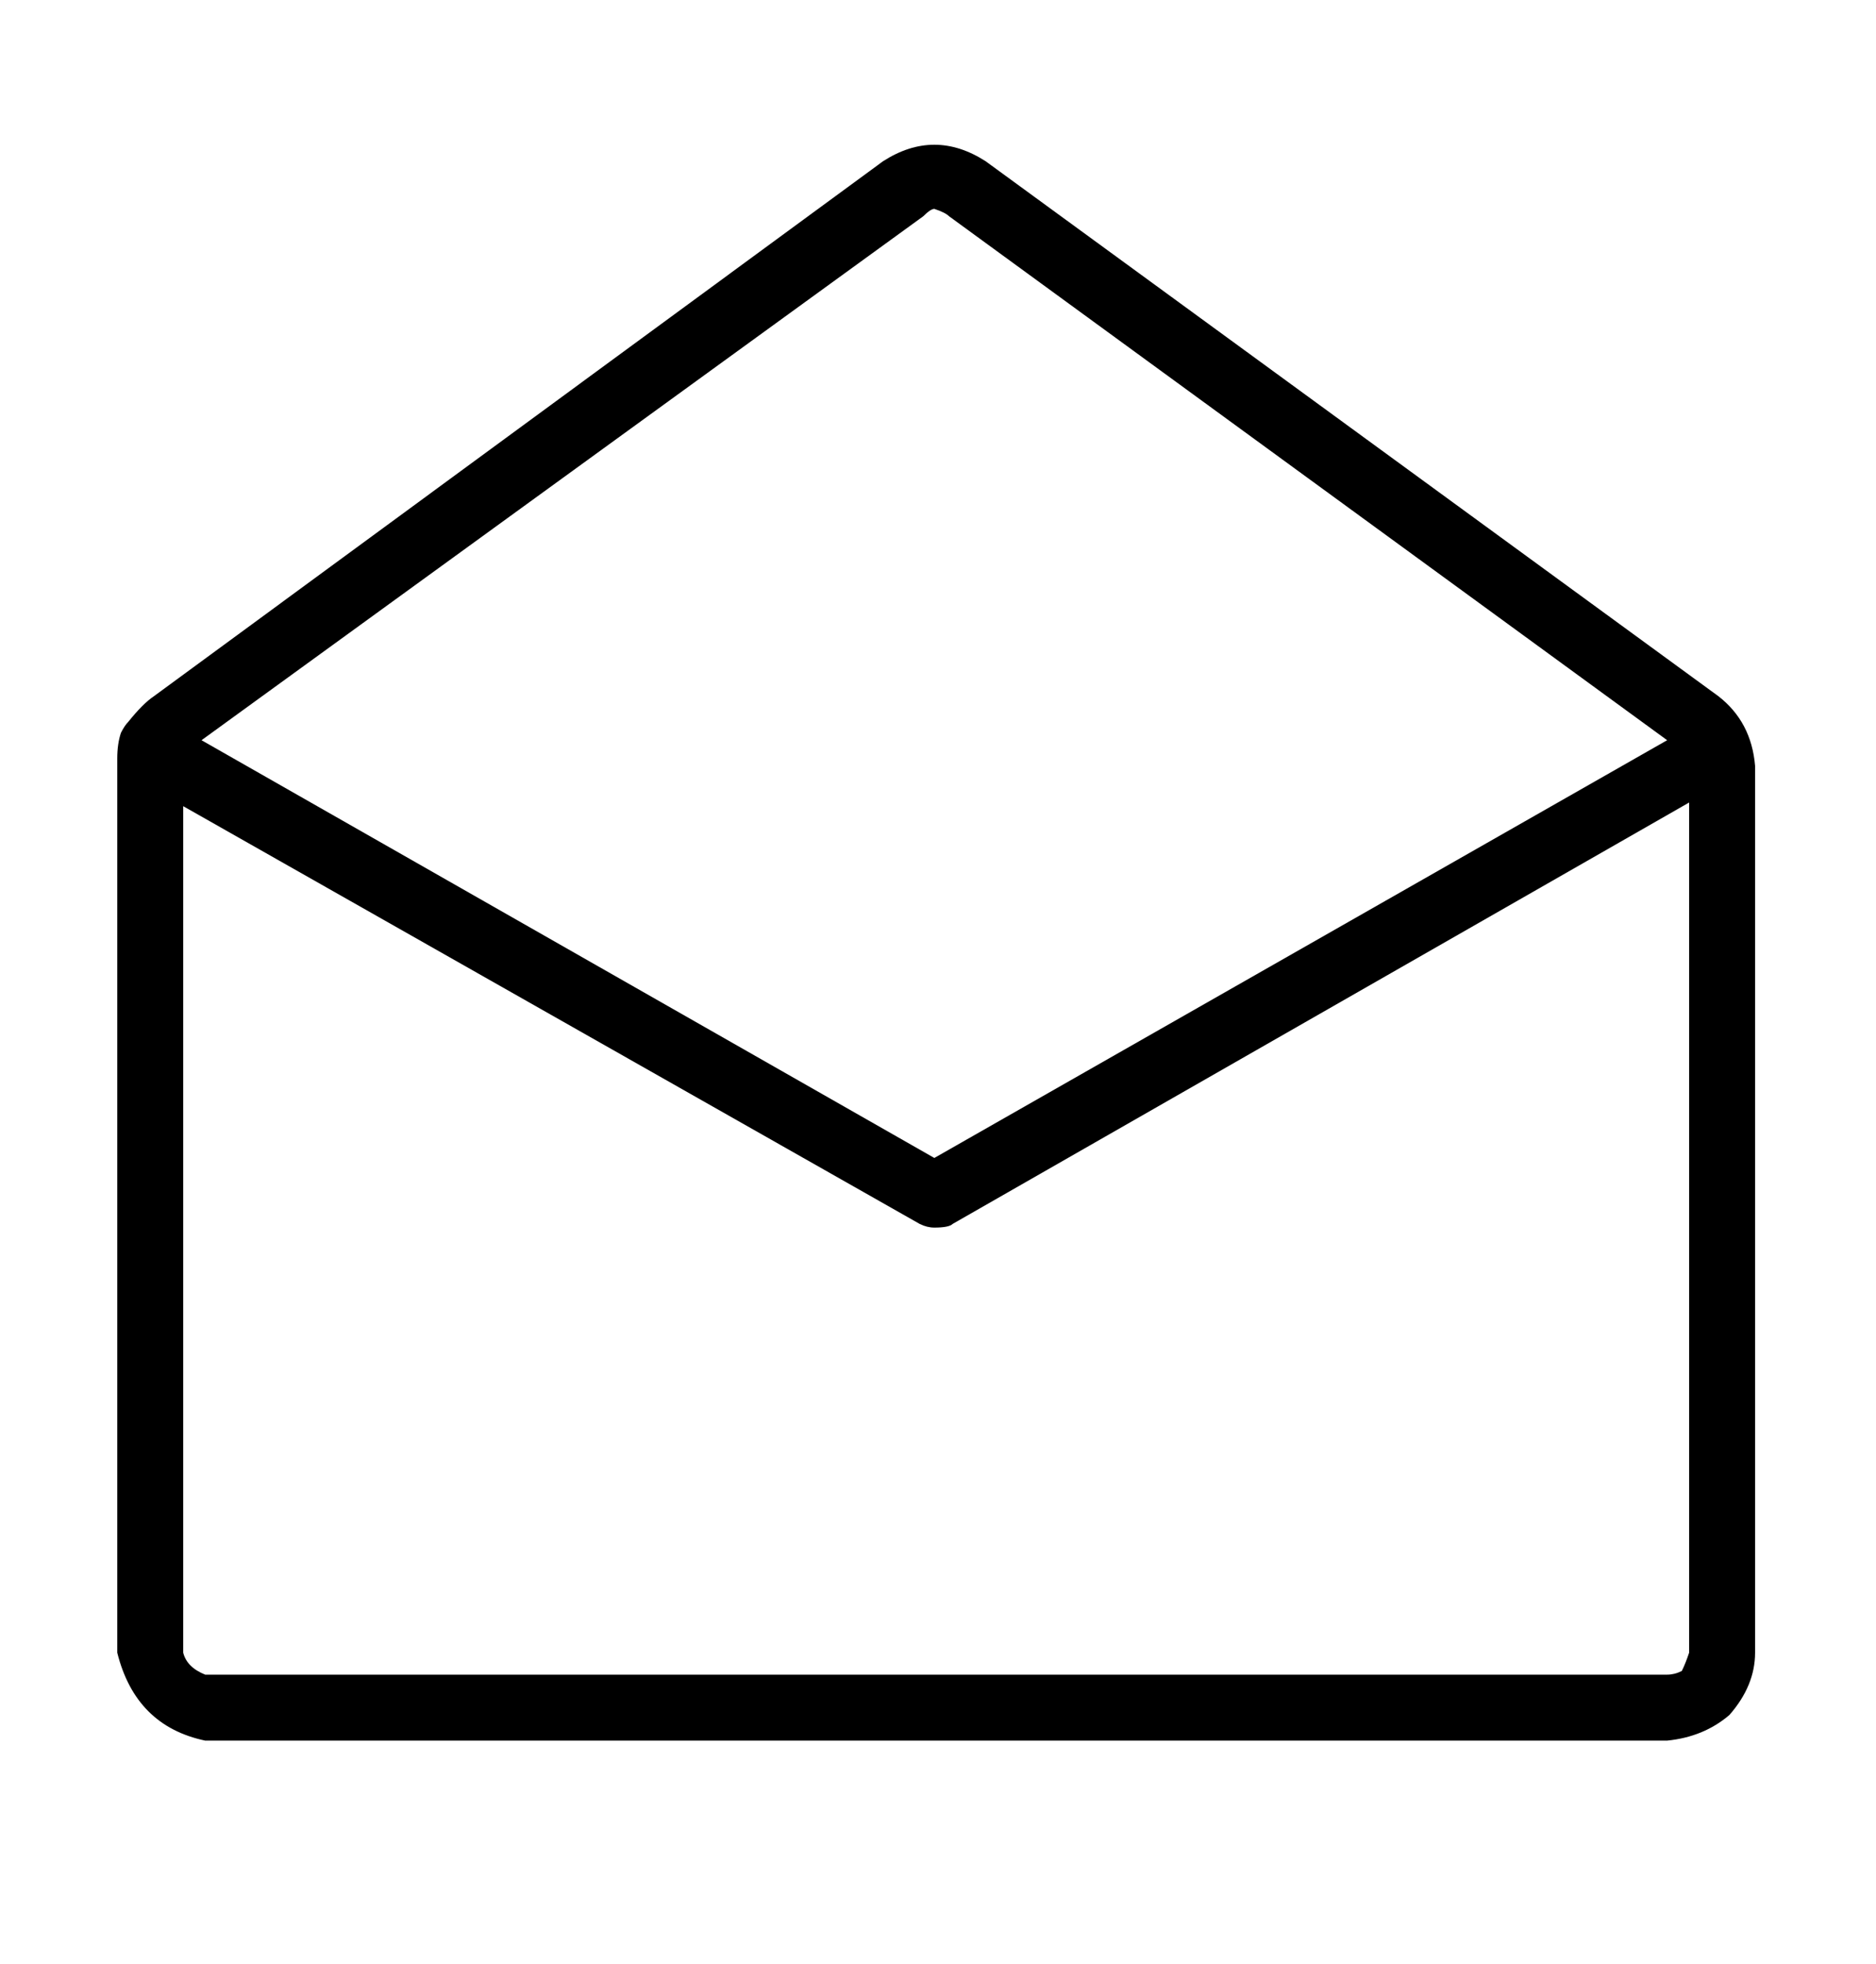 <svg width="128" height="134" viewBox="0 0 128 134" fill="none" xmlns="http://www.w3.org/2000/svg">
<path d="M119.75 52.25V112.75C119.75 114.25 119.167 115.667 118 117C116.833 118 115.417 118.583 113.75 118.75H14C10.833 118.083 8.833 116.083 8 112.75V52.25V51.75C8 51.083 8.083 50.5 8.25 50C8.417 49.667 8.583 49.417 8.75 49.25C9.417 48.417 10 47.833 10.5 47.5L60.25 11C62.583 9.5 64.917 9.5 67.25 11L117.25 47.5C118.75 48.667 119.583 50.25 119.75 52.25ZM63 14.75L13.75 50.5L63.75 79L113.75 50.5L64.75 14.75C64.583 14.583 64.25 14.417 63.75 14.25C63.583 14.25 63.333 14.417 63 14.75ZM114.75 114C114.917 113.667 115.083 113.25 115.25 112.75V54.75L65 83.5C64.833 83.667 64.417 83.75 63.75 83.75C63.417 83.75 63.083 83.667 62.75 83.5L12.5 55V112.75C12.667 113.417 13.167 113.917 14 114.25H113.75C114.083 114.25 114.417 114.167 114.75 114Z" fill="#000"/>
</svg>
